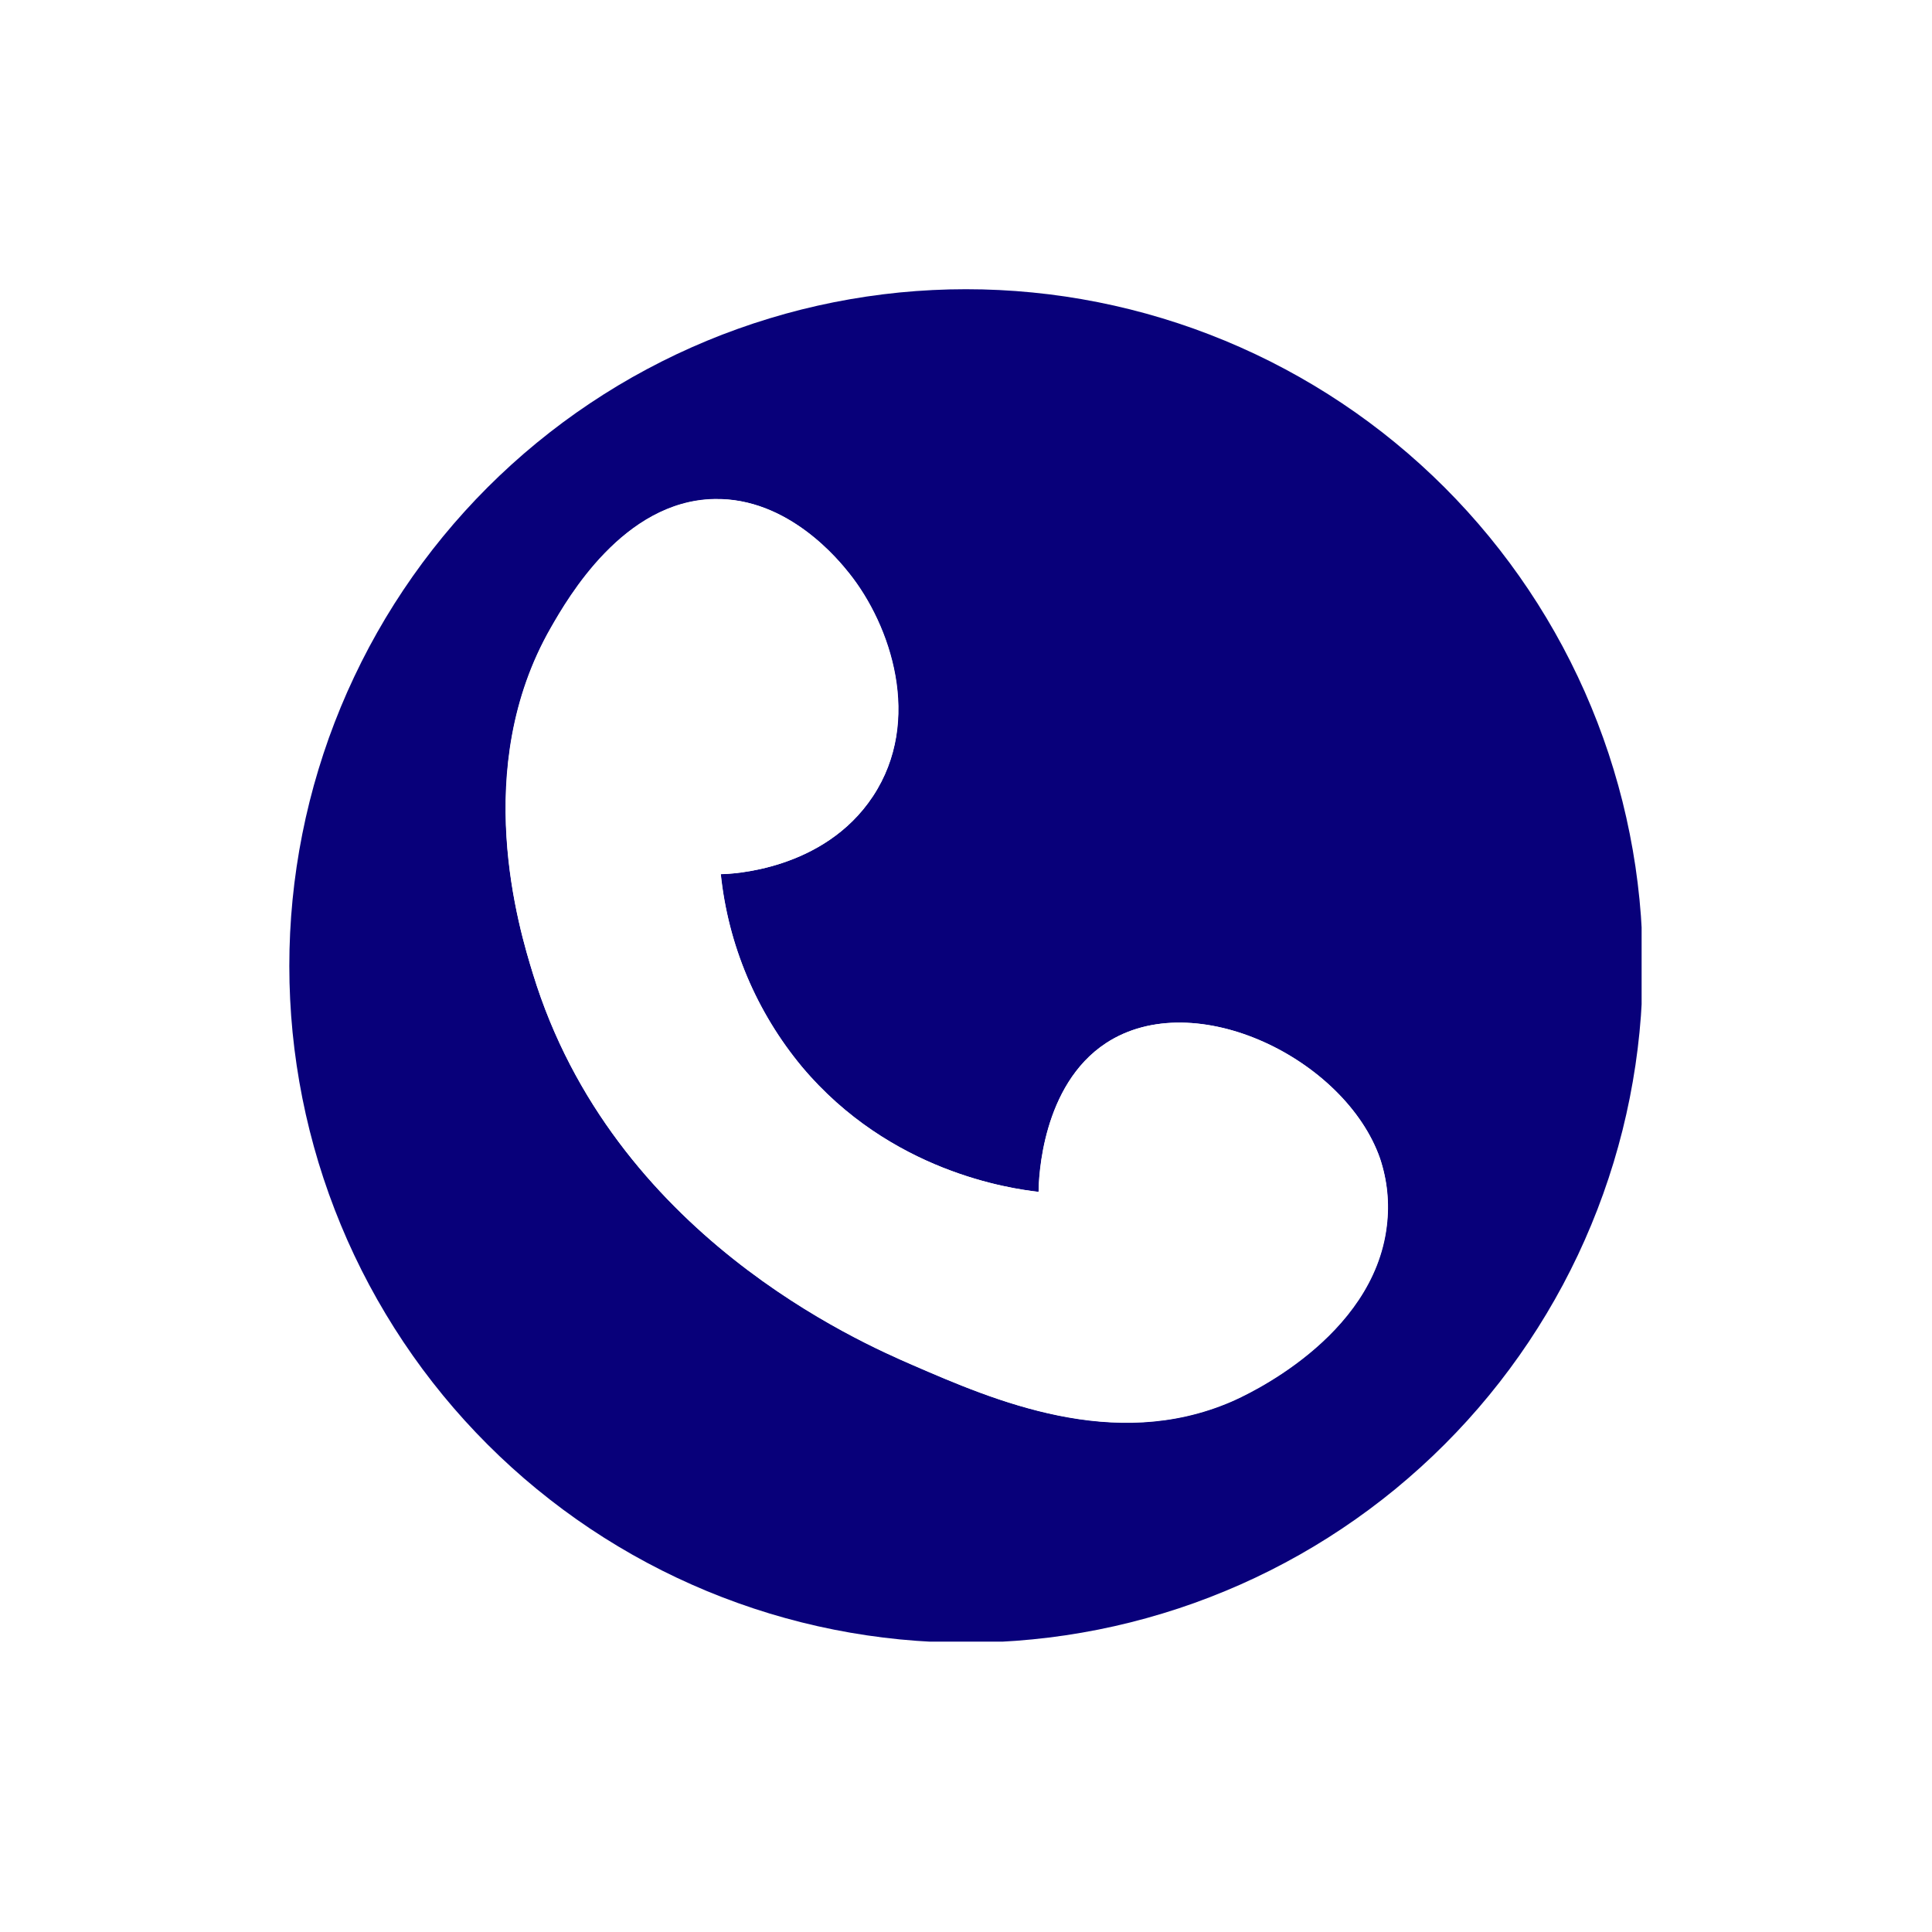 <svg xmlns="http://www.w3.org/2000/svg" xmlns:xlink="http://www.w3.org/1999/xlink" width="500" zoomAndPan="magnify" viewBox="0 0 375 375" height="500" preserveAspectRatio="xMidYMid meet" version="1.0"><defs><clipPath id="9879b66463"><path d="M 56.137 56.137 L 318.637 56.137 L 318.637 318.637 L 56.137 318.637 Z M 56.137 56.137 " clip-rule="nonzero"/></clipPath></defs><rect x="-37.5" width="450" fill="#ffffff" y="-37.5" height="450" fill-opacity="1"/><rect x="-37.5" width="450" fill="#ffffff" y="-37.5" height="450" fill-opacity="1"/><g clip-path="url(#9879b66463)"><path fill="#08007a" d="M 187.477 56.137 C 185.328 56.137 183.18 56.188 181.031 56.297 C 178.887 56.402 176.742 56.559 174.602 56.77 C 172.465 56.98 170.332 57.246 168.203 57.562 C 166.078 57.879 163.961 58.246 161.852 58.664 C 159.746 59.086 157.648 59.555 155.562 60.078 C 153.477 60.602 151.406 61.176 149.352 61.801 C 147.293 62.426 145.254 63.098 143.23 63.824 C 141.207 64.547 139.199 65.32 137.215 66.145 C 135.23 66.969 133.266 67.84 131.32 68.758 C 129.379 69.68 127.461 70.645 125.562 71.66 C 123.668 72.672 121.797 73.73 119.953 74.836 C 118.113 75.941 116.297 77.094 114.508 78.289 C 112.723 79.48 110.965 80.719 109.238 82 C 107.512 83.281 105.82 84.605 104.156 85.969 C 102.496 87.332 100.871 88.734 99.277 90.18 C 97.684 91.625 96.129 93.105 94.609 94.625 C 93.09 96.148 91.605 97.703 90.164 99.297 C 88.723 100.891 87.316 102.516 85.953 104.18 C 84.59 105.84 83.27 107.535 81.988 109.262 C 80.707 110.988 79.473 112.746 78.277 114.535 C 77.086 116.32 75.934 118.137 74.828 119.98 C 73.727 121.824 72.668 123.695 71.652 125.59 C 70.641 127.488 69.676 129.406 68.758 131.352 C 67.836 133.293 66.965 135.258 66.145 137.242 C 65.324 139.23 64.551 141.234 63.824 143.258 C 63.102 145.285 62.43 147.324 61.805 149.383 C 61.18 151.438 60.609 153.508 60.086 155.594 C 59.562 157.68 59.094 159.777 58.676 161.887 C 58.254 163.992 57.891 166.109 57.574 168.238 C 57.258 170.363 56.996 172.496 56.785 174.637 C 56.574 176.773 56.418 178.918 56.312 181.066 C 56.207 183.211 56.156 185.359 56.156 187.512 C 56.156 189.66 56.211 191.809 56.316 193.957 C 56.422 196.102 56.578 198.246 56.789 200.383 C 57 202.523 57.266 204.656 57.582 206.781 C 57.898 208.91 58.266 211.027 58.684 213.133 C 59.105 215.242 59.574 217.34 60.098 219.426 C 60.621 221.508 61.195 223.582 61.816 225.637 C 62.441 227.695 63.117 229.734 63.84 231.758 C 64.566 233.781 65.34 235.785 66.164 237.773 C 66.984 239.758 67.855 241.723 68.777 243.668 C 69.695 245.609 70.66 247.527 71.676 249.426 C 72.688 251.32 73.75 253.188 74.855 255.031 C 75.961 256.875 77.109 258.691 78.305 260.48 C 79.5 262.266 80.734 264.023 82.016 265.75 C 83.297 267.477 84.621 269.168 85.984 270.832 C 87.348 272.492 88.75 274.121 90.195 275.711 C 91.641 277.305 93.121 278.859 94.641 280.379 C 96.16 281.898 97.719 283.383 99.312 284.824 C 100.906 286.27 102.531 287.672 104.195 289.035 C 105.855 290.398 107.551 291.719 109.277 293 C 111.004 294.281 112.762 295.52 114.547 296.711 C 116.336 297.906 118.152 299.055 119.996 300.16 C 121.84 301.266 123.711 302.324 125.605 303.336 C 127.5 304.352 129.422 305.316 131.363 306.234 C 133.309 307.152 135.273 308.023 137.258 308.848 C 139.246 309.668 141.25 310.441 143.273 311.164 C 145.297 311.891 147.336 312.562 149.395 313.188 C 151.453 313.812 153.523 314.383 155.609 314.906 C 157.695 315.43 159.789 315.898 161.898 316.316 C 164.008 316.738 166.125 317.105 168.25 317.418 C 170.379 317.734 172.512 317.996 174.648 318.207 C 176.789 318.418 178.934 318.574 181.078 318.68 C 183.227 318.785 185.375 318.84 187.523 318.84 C 189.672 318.836 191.82 318.785 193.969 318.68 C 196.117 318.574 198.258 318.414 200.398 318.203 C 202.539 317.992 204.672 317.73 206.797 317.414 C 208.922 317.098 211.039 316.73 213.148 316.312 C 215.258 315.891 217.352 315.422 219.438 314.898 C 221.523 314.375 223.594 313.801 225.652 313.176 C 227.707 312.555 229.75 311.879 231.773 311.156 C 233.797 310.43 235.801 309.656 237.785 308.832 C 239.773 308.012 241.738 307.141 243.68 306.219 C 245.625 305.301 247.543 304.336 249.438 303.32 C 251.336 302.309 253.203 301.25 255.047 300.145 C 256.891 299.039 258.707 297.887 260.492 296.695 C 262.281 295.5 264.039 294.262 265.766 292.98 C 267.492 291.699 269.184 290.379 270.848 289.016 C 272.508 287.648 274.133 286.246 275.727 284.801 C 277.32 283.359 278.875 281.875 280.395 280.355 C 281.914 278.836 283.398 277.281 284.84 275.688 C 286.285 274.094 287.688 272.469 289.051 270.805 C 290.414 269.145 291.738 267.449 293.016 265.723 C 294.297 263.996 295.535 262.238 296.73 260.449 C 297.922 258.664 299.07 256.848 300.176 255.004 C 301.281 253.16 302.34 251.289 303.355 249.395 C 304.367 247.5 305.332 245.578 306.254 243.637 C 307.172 241.691 308.043 239.727 308.863 237.742 C 309.688 235.754 310.461 233.75 311.184 231.727 C 311.906 229.703 312.582 227.664 313.207 225.605 C 313.828 223.547 314.402 221.477 314.926 219.391 C 315.445 217.305 315.918 215.211 316.336 213.102 C 316.754 210.992 317.121 208.875 317.438 206.75 C 317.754 204.625 318.016 202.492 318.227 200.352 C 318.438 198.211 318.594 196.07 318.699 193.922 C 318.805 191.773 318.859 189.625 318.859 187.477 C 318.859 185.328 318.805 183.18 318.699 181.031 C 318.594 178.883 318.438 176.738 318.227 174.602 C 318.016 172.461 317.75 170.328 317.438 168.203 C 317.121 166.074 316.754 163.957 316.332 161.848 C 315.914 159.738 315.441 157.645 314.922 155.559 C 314.398 153.473 313.824 151.402 313.199 149.344 C 312.578 147.285 311.902 145.246 311.176 143.223 C 310.453 141.195 309.68 139.191 308.855 137.207 C 308.035 135.219 307.164 133.254 306.242 131.312 C 305.324 129.367 304.355 127.449 303.344 125.551 C 302.328 123.656 301.27 121.785 300.164 119.941 C 299.059 118.098 297.91 116.281 296.715 114.496 C 295.52 112.707 294.281 110.949 293 109.223 C 291.719 107.496 290.398 105.805 289.035 104.141 C 287.668 102.48 286.266 100.852 284.82 99.258 C 283.379 97.668 281.895 96.109 280.375 94.59 C 278.855 93.07 277.297 91.59 275.703 90.145 C 274.109 88.703 272.484 87.297 270.82 85.934 C 269.16 84.57 267.465 83.25 265.738 81.969 C 264.012 80.688 262.254 79.449 260.465 78.258 C 258.676 77.062 256.863 75.914 255.016 74.809 C 253.172 73.703 251.301 72.645 249.406 71.633 C 247.512 70.617 245.59 69.652 243.645 68.734 C 241.703 67.816 239.738 66.945 237.75 66.121 C 235.766 65.301 233.758 64.527 231.734 63.801 C 229.711 63.078 227.668 62.406 225.613 61.781 C 223.555 61.156 221.484 60.586 219.398 60.062 C 217.312 59.543 215.215 59.07 213.105 58.652 C 210.996 58.234 208.879 57.867 206.754 57.551 C 204.625 57.238 202.492 56.973 200.352 56.766 C 198.215 56.555 196.07 56.398 193.922 56.293 C 191.773 56.188 189.625 56.137 187.477 56.137 Z M 269.141 237.906 C 266.566 259.691 241.5 270.934 238.945 272.031 C 216.156 281.855 192.871 271.758 177.09 264.914 C 166.934 260.477 118.926 239.68 103.445 189.008 C 100.82 180.43 91.266 149.195 106.957 121.848 C 110.262 116.09 121.051 97.285 138.605 96.895 C 153.121 96.512 163.035 109.031 164.848 111.277 C 172.902 121.344 179.172 139.836 169.438 154.562 C 159.926 168.957 141.848 169.66 139.914 169.66 C 140.27 173.078 140.875 176.453 141.727 179.781 C 142.582 183.109 143.676 186.359 145.008 189.527 C 146.344 192.695 147.902 195.746 149.688 198.684 C 151.469 201.621 153.461 204.41 155.656 207.055 C 172.77 227.48 196.172 230.719 201.59 231.336 C 201.648 228.516 202.266 210.629 214.676 202.465 C 231.938 191.152 261.129 205.625 267.824 224.77 C 269.25 229.051 269.691 233.43 269.141 237.906 Z M 269.141 237.906 " fill-opacity="1" fill-rule="nonzero"/></g><path fill="#ffffff" d="M 214.676 202.477 C 202.234 210.637 201.59 228.527 201.59 231.344 C 196.172 230.73 172.82 227.488 155.656 207.066 C 153.457 204.422 151.465 201.633 149.676 198.695 C 147.891 195.758 146.328 192.707 144.992 189.539 C 143.656 186.371 142.559 183.125 141.703 179.793 C 140.848 176.465 140.242 173.09 139.883 169.672 C 141.816 169.672 159.895 168.977 169.41 154.57 C 179.141 139.824 172.82 121.352 164.816 111.289 C 163.035 109.043 153.121 96.52 138.566 96.852 C 121.012 97.246 110.219 116.047 106.918 121.805 C 91.227 149.145 100.777 180.379 103.445 189.008 C 118.969 239.73 166.973 260.555 177.141 264.965 C 192.922 271.809 216.207 281.906 238.996 272.082 C 241.543 270.984 266.605 259.742 269.191 237.957 C 269.734 233.496 269.293 229.137 267.875 224.871 C 261.129 205.637 231.938 191.16 214.676 202.477 Z M 214.676 202.477 " fill-opacity="1" fill-rule="nonzero"/></svg>